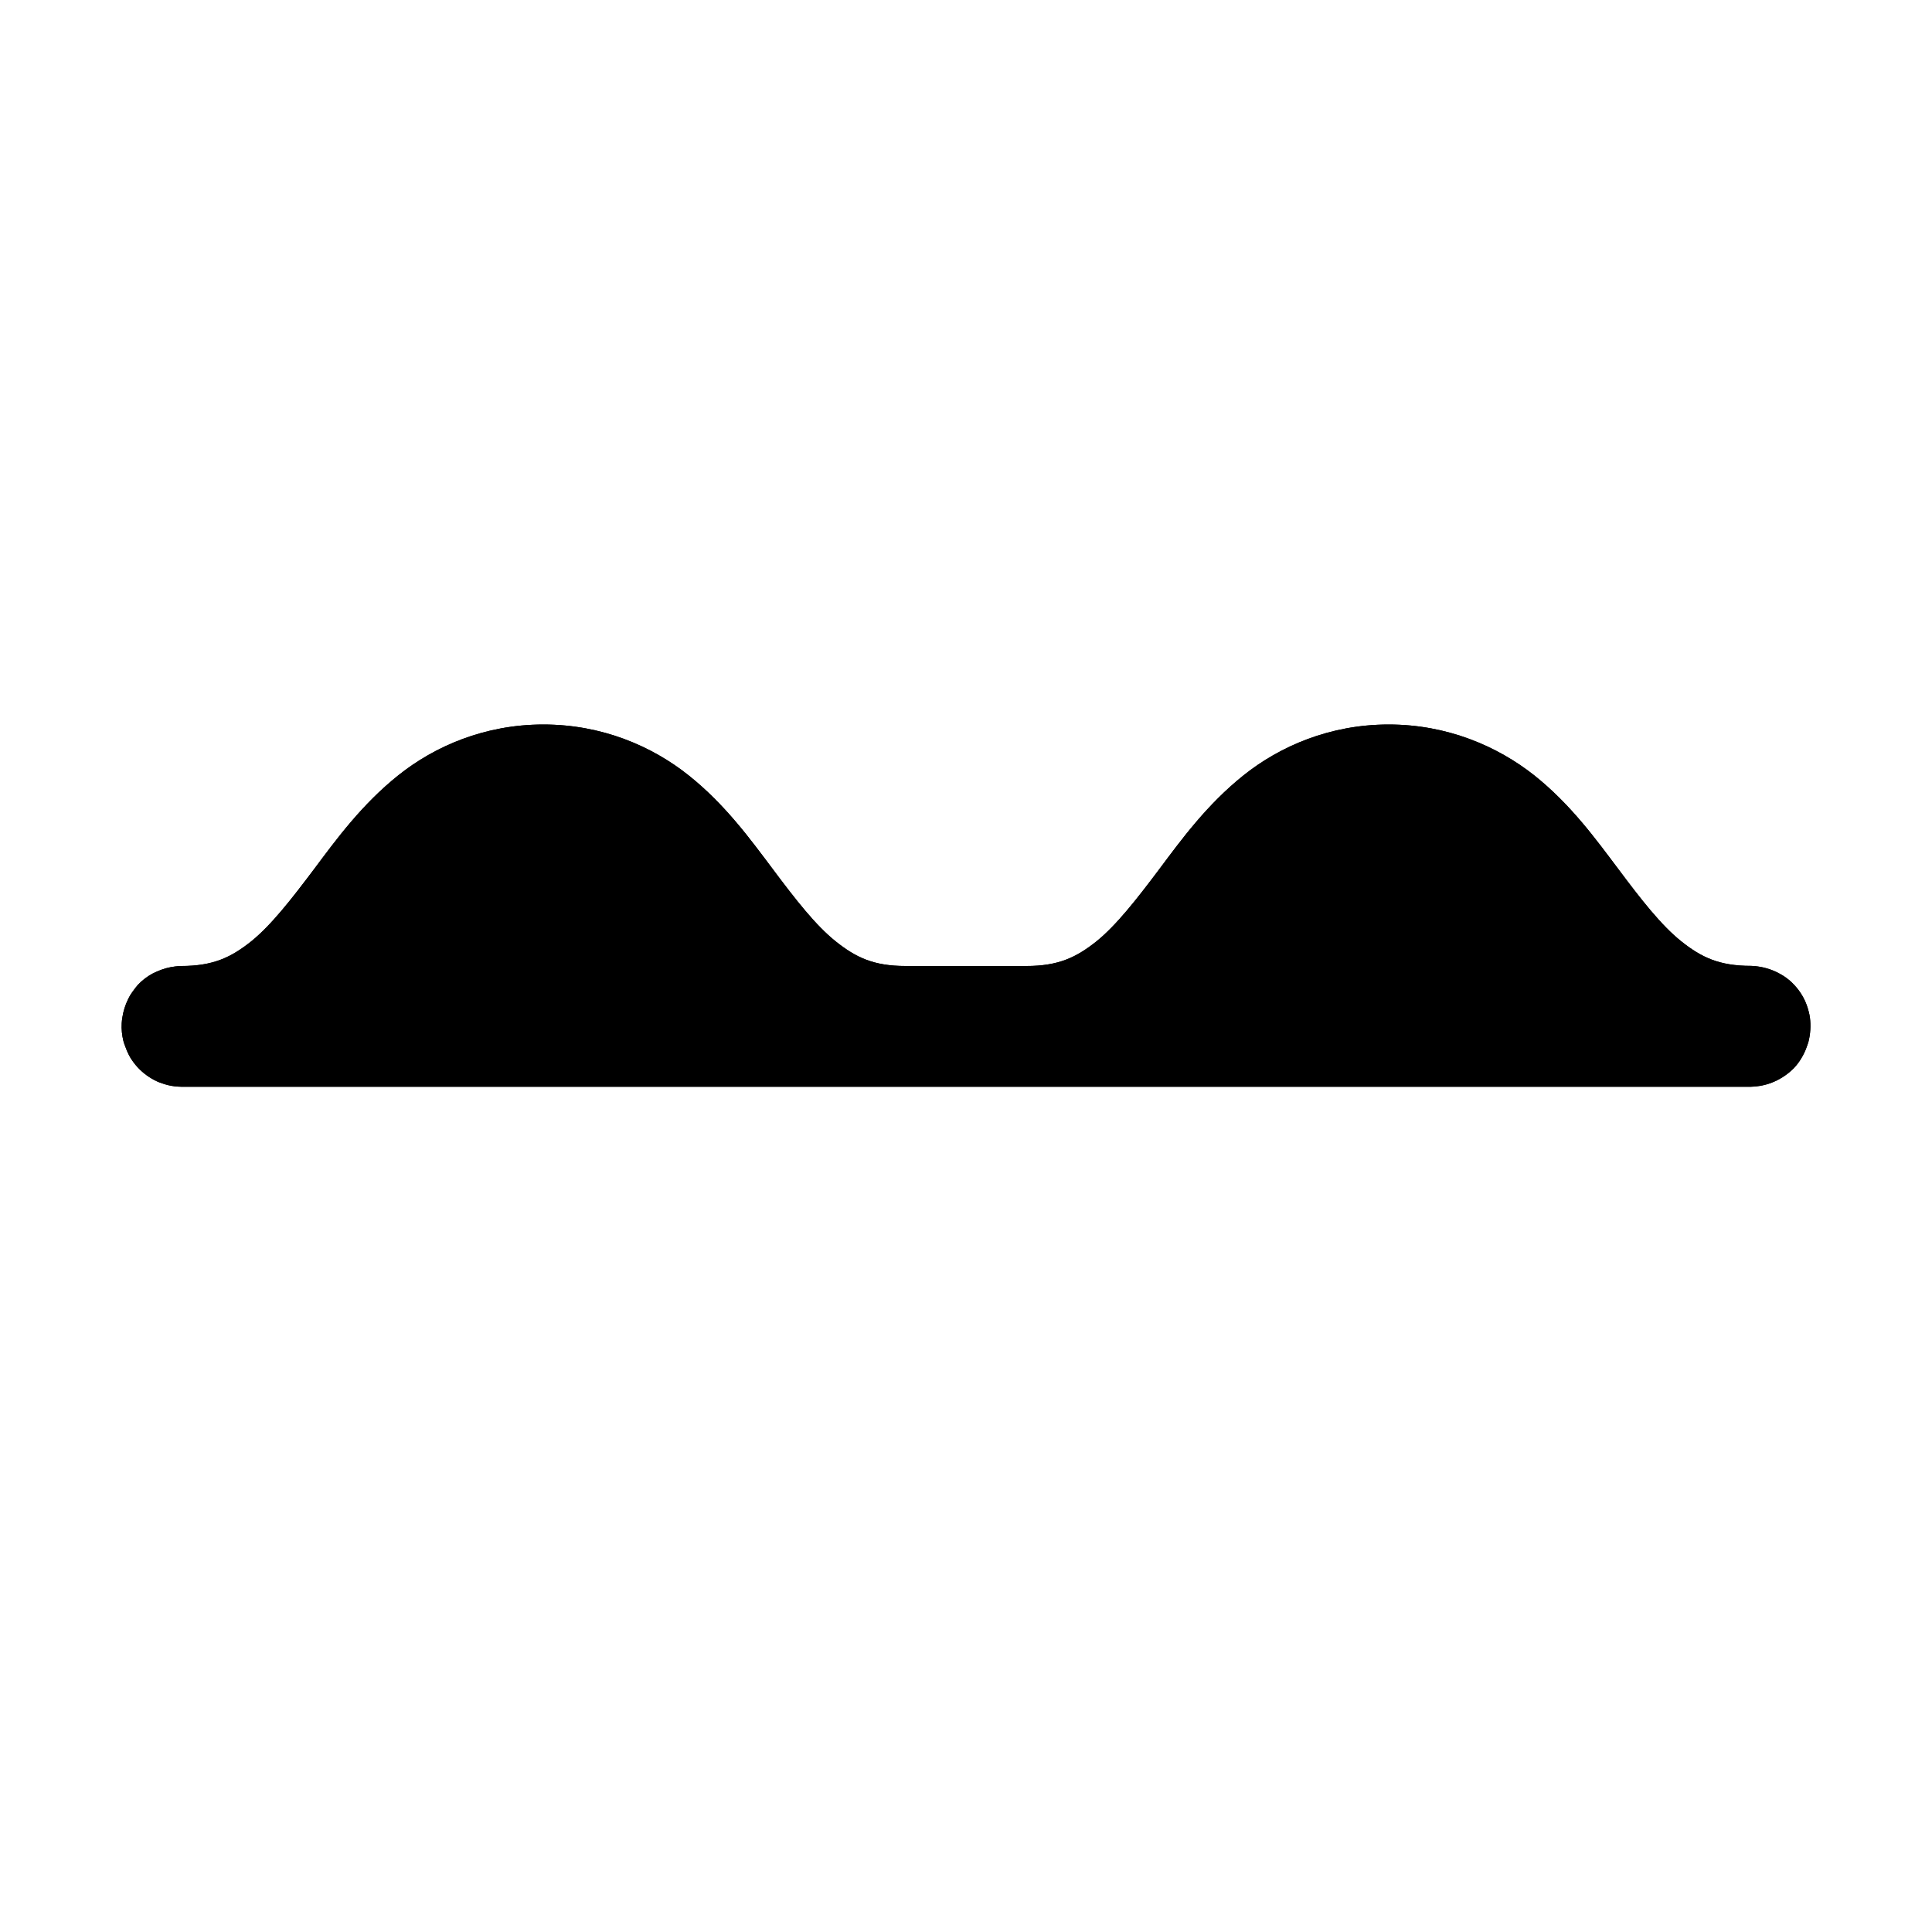<?xml version="1.0" encoding="utf-8" ?>
<svg baseProfile="full" height="16" version="1.1" width="16" xmlns="http://www.w3.org/2000/svg" xmlns:ev="http://www.w3.org/2001/xml-events" xmlns:xlink="http://www.w3.org/1999/xlink"><defs /><path d="m 516.5,566 c -0.486,0 -0.901,0.18 -1.203,0.422 -0.302,0.242 -0.51,0.527 -0.697,0.777 -0.188,0.25 -0.355,0.464 -0.521,0.598 C 513.911,567.93 513.764,568 513.5,568 c -0.017,4.4e-4 -0.034,0.002 -0.051,0.004 -0.049,0.006 -0.097,0.019 -0.143,0.039 -0.015,0.006 -0.03,0.014 -0.045,0.021 -0.044,0.024 -0.084,0.055 -0.119,0.092 -0.011,0.013 -0.021,0.025 -0.031,0.039 -0.01,0.013 -0.02,0.027 -0.029,0.041 -0.009,0.014 -0.016,0.028 -0.023,0.043 -0.022,0.045 -0.037,0.093 -0.045,0.143 -0.003,0.017 -0.005,0.034 -0.006,0.051 -0.003,0.05 0.002,0.1 0.014,0.148 0.004,0.016 0.01,0.032 0.016,0.047 0.011,0.031 0.024,0.061 0.041,0.09 0.009,0.015 0.019,0.029 0.029,0.043 0.01,0.013 0.02,0.025 0.031,0.037 0.045,0.049 0.1,0.089 0.16,0.117 0.015,0.007 0.031,0.013 0.047,0.018 0.032,0.011 0.064,0.019 0.098,0.023 0.019,0.002 0.038,0.004 0.057,0.004 l 5.984,0 0.016,0 0.994,0 0.021,0 5.984,0 c 0.017,-4.4e-4 0.034,-0.002 0.051,-0.004 0.016,-0.002 0.033,-0.004 0.049,-0.008 0.065,-0.014 0.127,-0.042 0.182,-0.08 0.028,-0.019 0.053,-0.041 0.076,-0.064 0.023,-0.025 0.043,-0.051 0.06,-0.08 0.017,-0.028 0.032,-0.059 0.043,-0.09 0.006,-0.015 0.011,-0.031 0.016,-0.047 0.004,-0.016 0.007,-0.032 0.01,-0.049 0.005,-0.033 0.007,-0.066 0.006,-0.1 -4.4e-4,-0.017 -0.002,-0.034 -0.004,-0.051 -0.002,-0.016 -0.006,-0.033 -0.01,-0.049 -0.008,-0.032 -0.019,-0.064 -0.033,-0.094 -0.007,-0.015 -0.015,-0.029 -0.023,-0.043 -0.009,-0.015 -0.019,-0.029 -0.029,-0.043 -0.02,-0.026 -0.042,-0.05 -0.066,-0.072 -0.013,-0.011 -0.025,-0.021 -0.039,-0.031 -0.014,-0.01 -0.028,-0.019 -0.043,-0.027 -0.029,-0.017 -0.059,-0.03 -0.09,-0.041 -0.016,-0.005 -0.032,-0.01 -0.049,-0.014 -0.035,-0.008 -0.07,-0.013 -0.105,-0.014 -0.264,0 -0.411,-0.07 -0.578,-0.203 -0.167,-0.133 -0.334,-0.348 -0.521,-0.598 -0.188,-0.25 -0.395,-0.536 -0.697,-0.777 C 524.401,566.18 523.986,566 523.5,566 c -0.486,0 -0.901,0.18 -1.203,0.422 -0.302,0.242 -0.51,0.527 -0.697,0.777 -0.188,0.25 -0.355,0.464 -0.521,0.598 C 520.911,567.93 520.764,568 520.5,568 l -0.994,0 -0.006,0 c -0.264,0 -0.411,-0.07 -0.578,-0.203 -0.167,-0.133 -0.334,-0.348 -0.521,-0.598 -0.188,-0.25 -0.395,-0.536 -0.697,-0.777 C 517.401,566.18 516.986,566 516.5,566 Z" fill="#000" transform="translate(8.0,8.0) translate(-520.0,-568.0)" /><path d="m 516.5,566 c -0.486,0 -0.901,0.18 -1.203,0.422 -0.302,0.242 -0.51,0.527 -0.697,0.777 -0.188,0.25 -0.355,0.464 -0.521,0.598 C 513.911,567.93 513.764,568 513.5,568 c -0.017,4.4e-4 -0.034,0.002 -0.051,0.004 -0.049,0.006 -0.097,0.019 -0.143,0.039 -0.015,0.006 -0.03,0.014 -0.045,0.021 -0.044,0.024 -0.084,0.055 -0.119,0.092 -0.011,0.013 -0.021,0.025 -0.031,0.039 -0.01,0.013 -0.02,0.027 -0.029,0.041 -0.009,0.014 -0.016,0.028 -0.023,0.043 -0.022,0.045 -0.037,0.093 -0.045,0.143 -0.003,0.017 -0.005,0.034 -0.006,0.051 -0.003,0.05 0.002,0.1 0.014,0.148 0.004,0.016 0.01,0.032 0.016,0.047 0.011,0.031 0.024,0.061 0.041,0.09 0.009,0.015 0.019,0.029 0.029,0.043 0.01,0.013 0.02,0.025 0.031,0.037 0.045,0.049 0.1,0.089 0.16,0.117 0.015,0.007 0.031,0.013 0.047,0.018 0.032,0.011 0.064,0.019 0.098,0.023 0.019,0.002 0.038,0.004 0.057,0.004 l 5.984,0 0.016,0 0.994,0 0.021,0 5.984,0 c 0.017,-4.4e-4 0.034,-0.002 0.051,-0.004 0.016,-0.002 0.033,-0.004 0.049,-0.008 0.065,-0.014 0.127,-0.042 0.182,-0.08 0.028,-0.019 0.053,-0.041 0.076,-0.064 0.023,-0.025 0.043,-0.051 0.06,-0.08 0.017,-0.028 0.032,-0.059 0.043,-0.09 0.006,-0.015 0.011,-0.031 0.016,-0.047 0.004,-0.016 0.007,-0.032 0.01,-0.049 0.005,-0.033 0.007,-0.066 0.006,-0.1 -4.4e-4,-0.017 -0.002,-0.034 -0.004,-0.051 -0.002,-0.016 -0.006,-0.033 -0.01,-0.049 -0.008,-0.032 -0.019,-0.064 -0.033,-0.094 -0.007,-0.015 -0.015,-0.029 -0.023,-0.043 -0.009,-0.015 -0.019,-0.029 -0.029,-0.043 -0.02,-0.026 -0.042,-0.05 -0.066,-0.072 -0.013,-0.011 -0.025,-0.021 -0.039,-0.031 -0.014,-0.01 -0.028,-0.019 -0.043,-0.027 -0.029,-0.017 -0.059,-0.03 -0.09,-0.041 -0.016,-0.005 -0.032,-0.01 -0.049,-0.014 -0.035,-0.008 -0.07,-0.013 -0.105,-0.014 -0.264,0 -0.411,-0.07 -0.578,-0.203 -0.167,-0.133 -0.334,-0.348 -0.521,-0.598 -0.188,-0.25 -0.395,-0.536 -0.697,-0.777 C 524.401,566.18 523.986,566 523.5,566 c -0.486,0 -0.901,0.18 -1.203,0.422 -0.302,0.242 -0.51,0.527 -0.697,0.777 -0.188,0.25 -0.355,0.464 -0.521,0.598 C 520.911,567.93 520.764,568 520.5,568 l -0.994,0 -0.006,0 c -0.264,0 -0.411,-0.07 -0.578,-0.203 -0.167,-0.133 -0.334,-0.348 -0.521,-0.598 -0.188,-0.25 -0.395,-0.536 -0.697,-0.777 C 517.401,566.18 516.986,566 516.5,566 Z" fill="#000" transform="translate(8.0,8.0) translate(-520.0,-568.0)" /></svg>